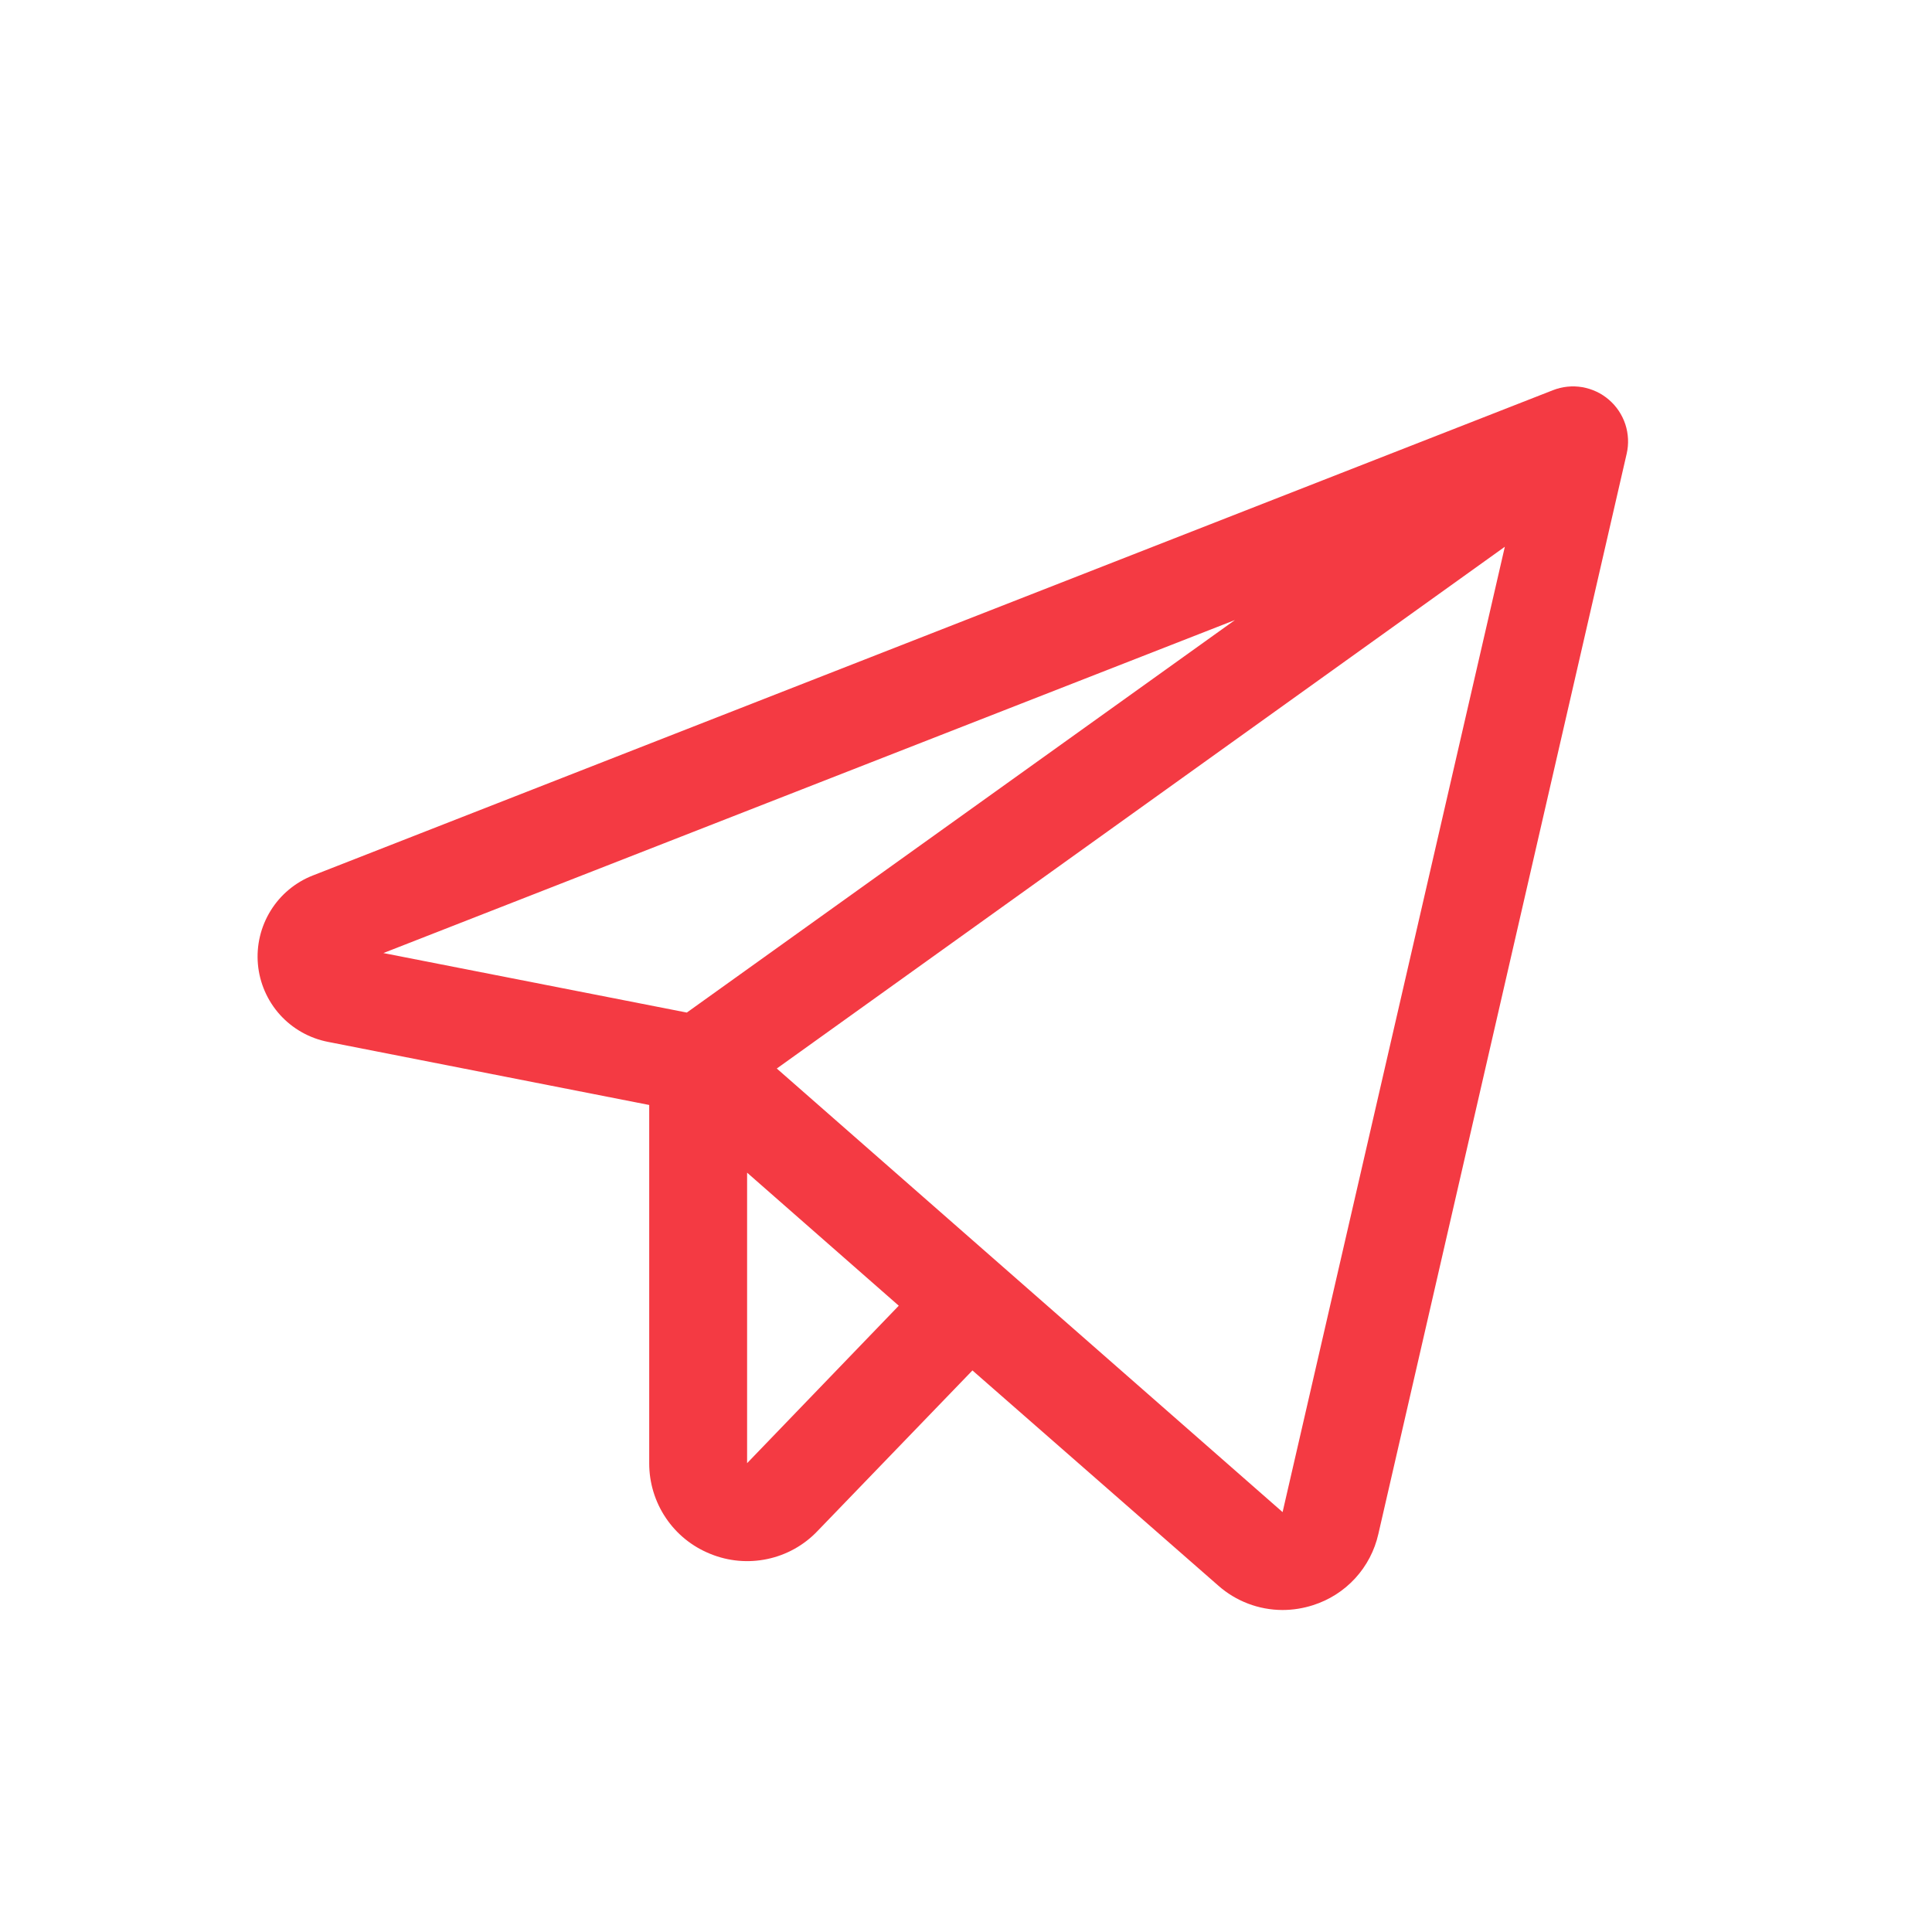 <svg width="30" height="30" viewBox="0 0 30 30" fill="none" xmlns="http://www.w3.org/2000/svg">
<path d="M24.984 6.208C24.867 6.106 24.723 6.039 24.57 6.012C24.417 5.986 24.259 6.002 24.114 6.059L4.861 13.593C4.588 13.699 4.357 13.891 4.203 14.14C4.049 14.389 3.979 14.681 4.005 14.973C4.031 15.264 4.151 15.539 4.347 15.757C4.543 15.974 4.805 16.122 5.092 16.178L10.081 17.158V22.72C10.08 23.023 10.17 23.319 10.339 23.57C10.508 23.822 10.749 24.016 11.031 24.129C11.312 24.244 11.62 24.271 11.917 24.208C12.214 24.145 12.485 23.994 12.694 23.774L15.1 21.28L18.916 24.62C19.191 24.864 19.546 24.999 19.914 25C20.076 25 20.236 24.974 20.389 24.925C20.64 24.845 20.866 24.701 21.043 24.508C21.221 24.314 21.345 24.077 21.403 23.82L25.259 7.045C25.294 6.894 25.286 6.736 25.238 6.588C25.189 6.441 25.102 6.309 24.984 6.208ZM19.176 9.628L10.665 15.723L5.953 14.799L19.176 9.628ZM11.601 22.72V18.209L13.956 20.275L11.601 22.72ZM19.916 23.48L12.062 16.592L23.367 8.49L19.916 23.48Z" fill="#F43A43"/>
</svg>

